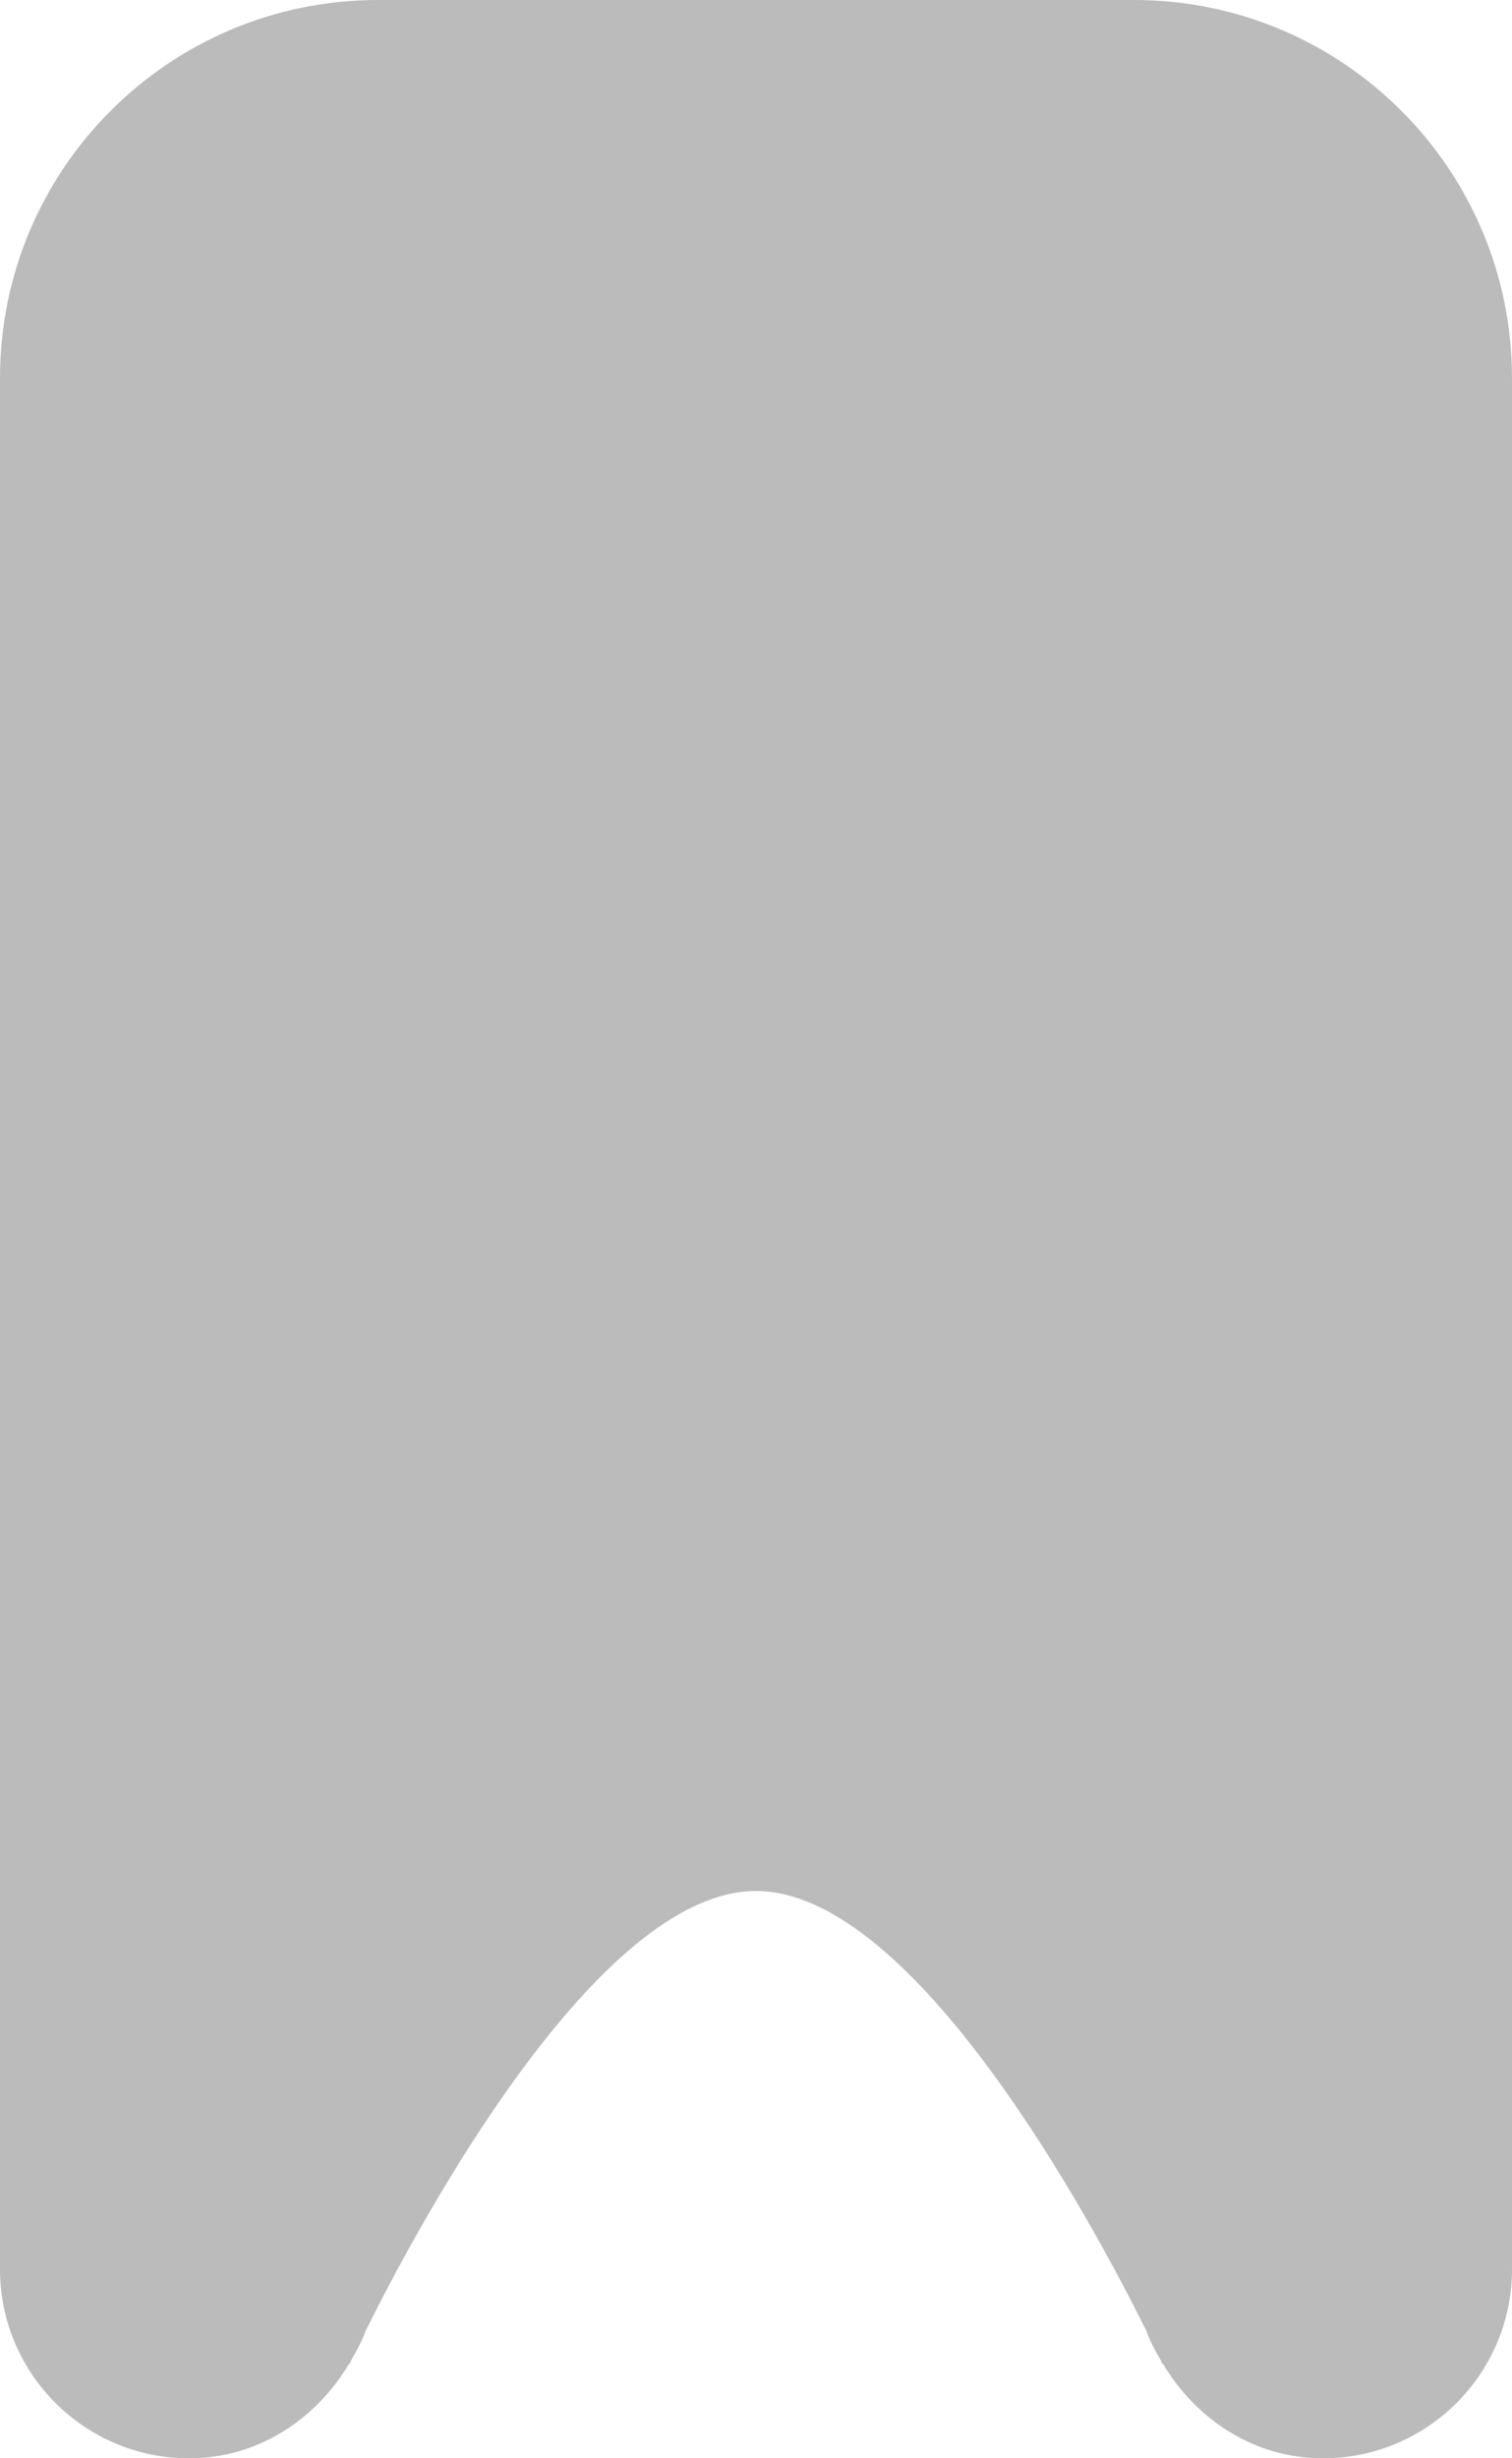 <?xml version="1.0" encoding="utf-8"?>
<!DOCTYPE svg PUBLIC "-//W3C//DTD SVG 1.1//EN" "http://www.w3.org/Graphics/SVG/1.1/DTD/svg11.dtd">
<svg version="1.1" xmlns="http://www.w3.org/2000/svg" xmlns:xlink="http://www.w3.org/1999/xlink" x="0px" y="0px"
	 width="8px" height="13px" viewBox="0 0 8 13" enable-background="new 0 0 8 13" xml:space="preserve">
<path fill-rule="evenodd" clip-rule="evenodd" fill="#BBBBBB" d="M6,0H2C0.895,0,0,0.895,0,2v10c0,0.552,0.448,1,1,1
	c0.365,0,0.67-0.205,0.845-0.497L1.85,12.5c0,0,0.005-0.01,0.007-0.016c0.029-0.051,0.057-0.101,0.077-0.157
	C2.213,11.766,3.158,10,4,10s1.787,1.766,2.066,2.327c0.02,0.057,0.047,0.106,0.077,0.157C6.145,12.49,6.15,12.5,6.15,12.5
	l0.005,0.003C6.33,12.795,6.635,13,7,13c0.552,0,1-0.448,1-1V2C8,0.895,7.105,0,6,0z"/>
</svg>
